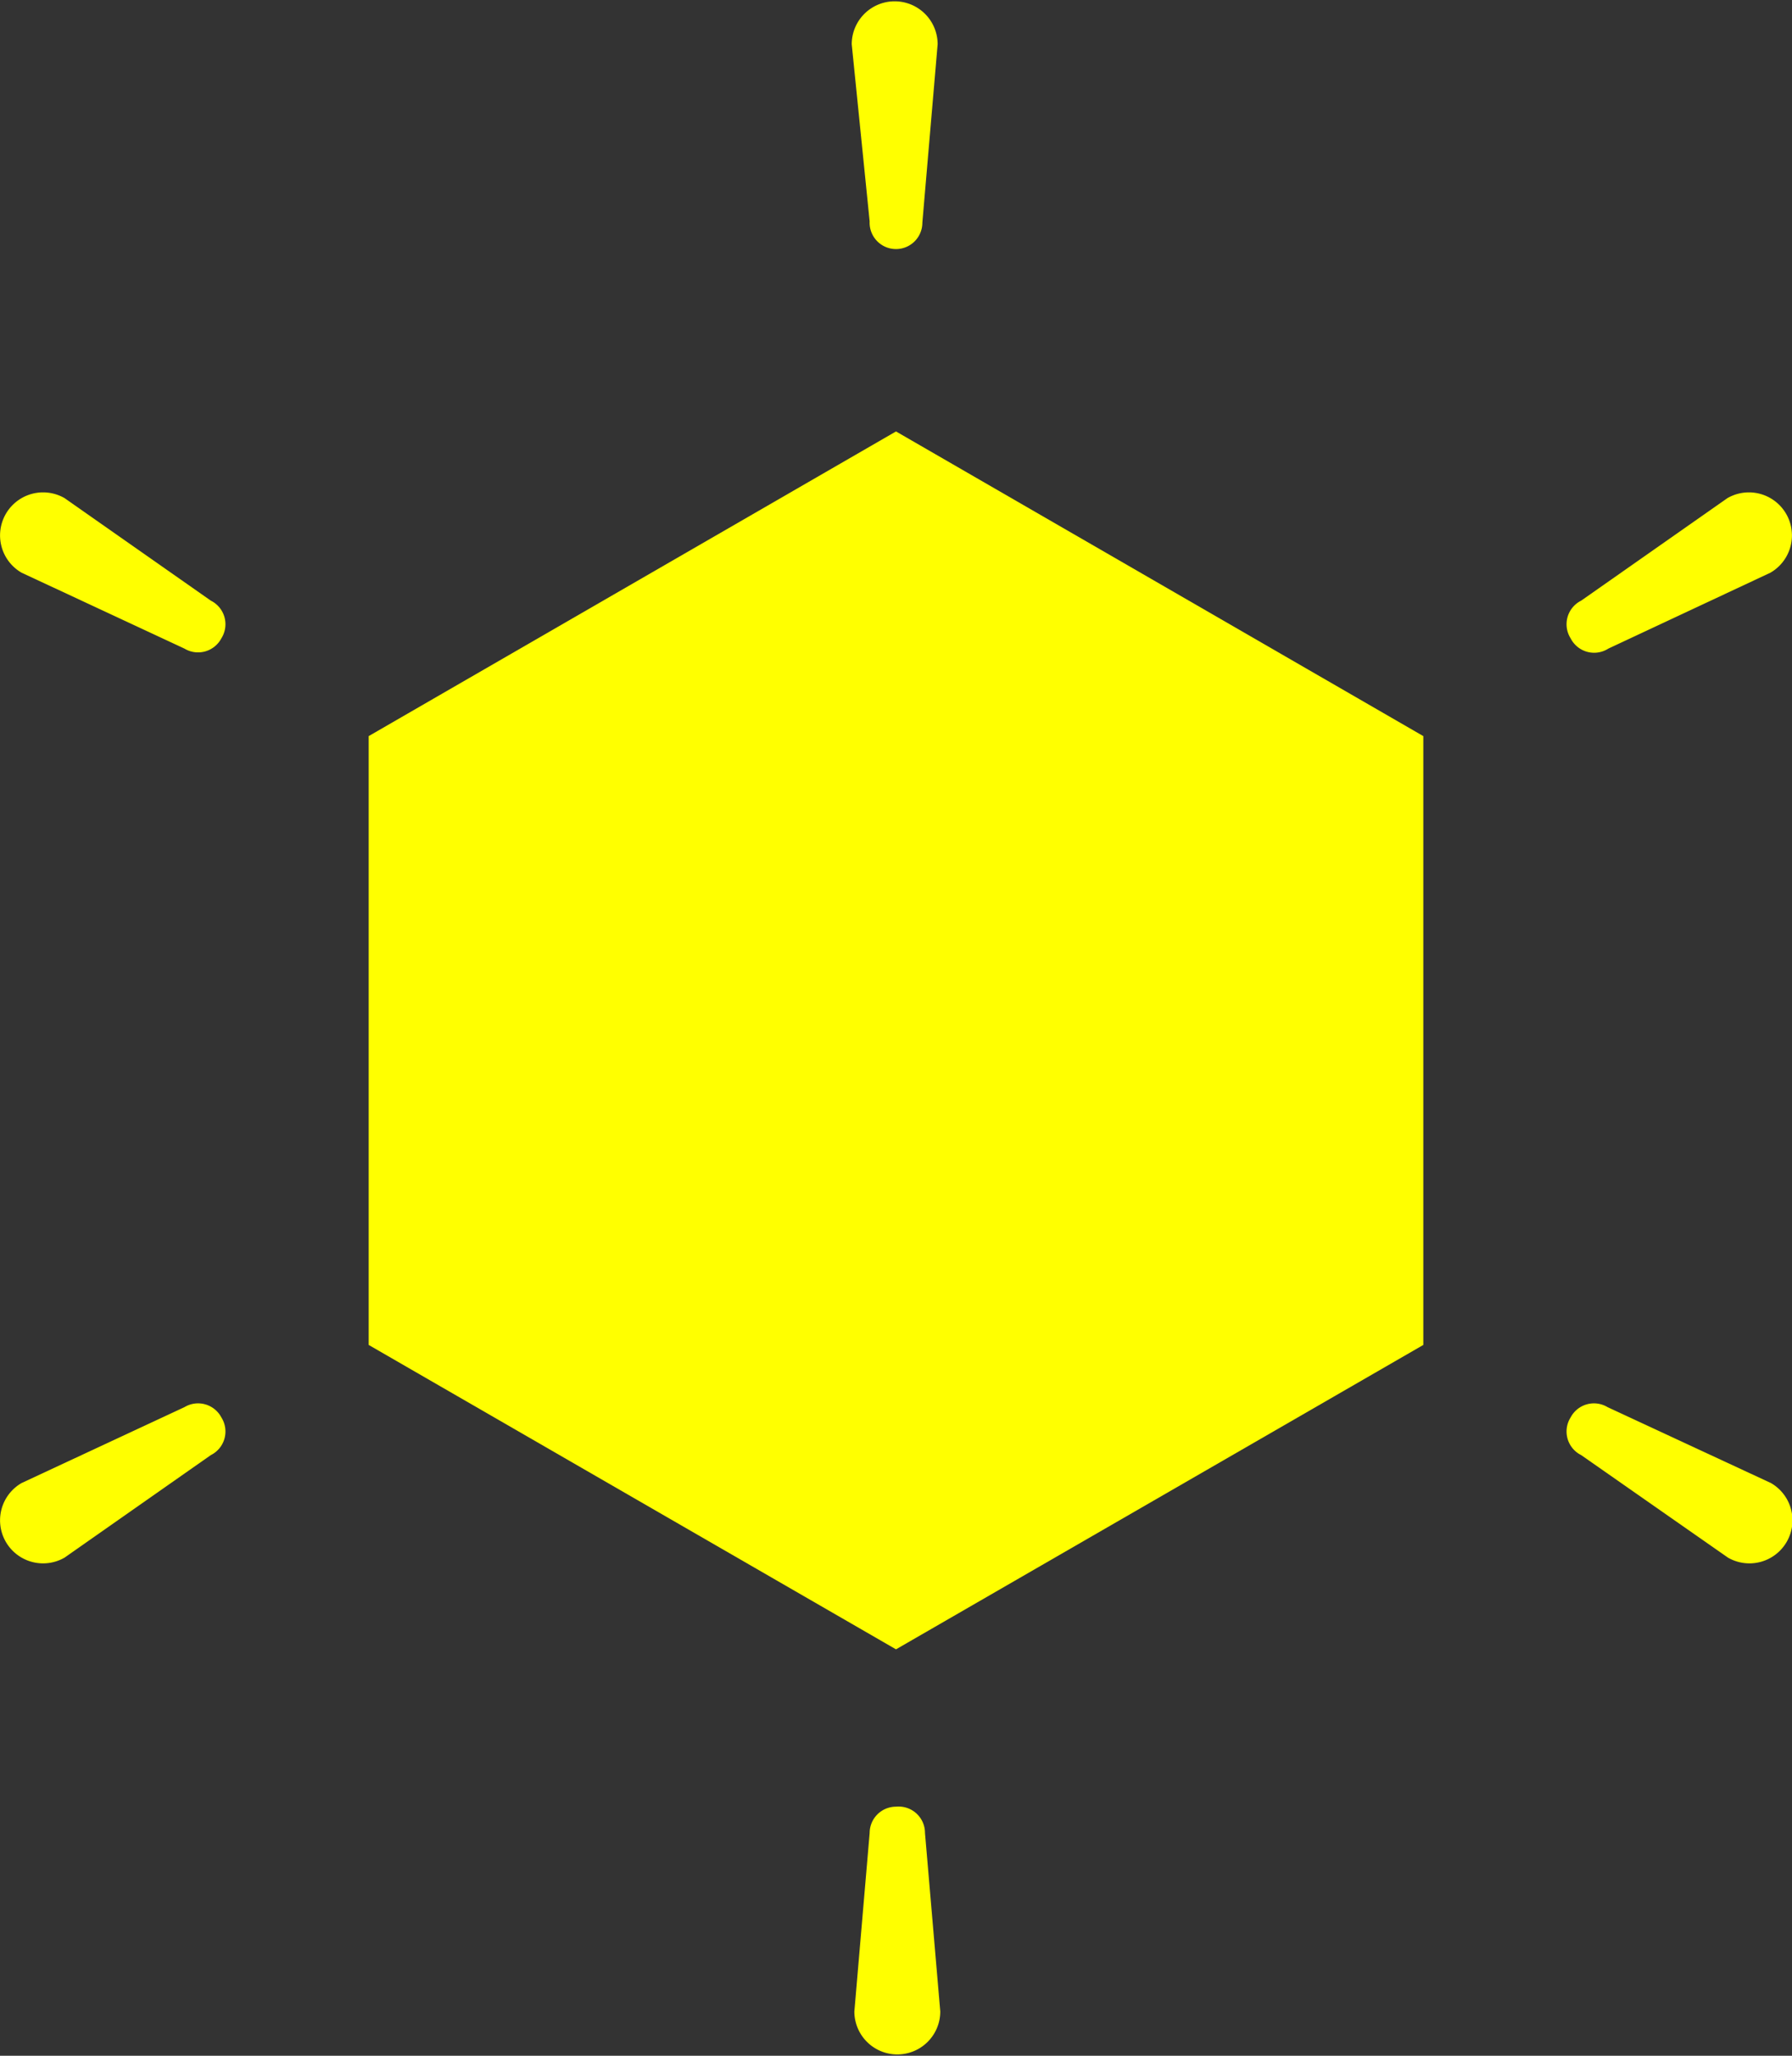 <svg xmlns="http://www.w3.org/2000/svg" viewBox="0 0 68 78" width="68" height="78"><rect x="0" y="0" width="68" height="78" fill="#333333" stroke="none"/><defs><style>.cls-1{fill:#ff0;}</style></defs><title>feature-icon</title><g id="レイヤー_2" data-name="レイヤー 2"><g id="レイヤー_1-2" data-name="レイヤー 1"><path class="cls-1" d="M34,9.45a1,1,0,0,0,1-1l.58-6.77a1.63,1.63,0,1,0-3.26,0L33,8.4A1,1,0,0,0,34,9.45Z"/><path class="cls-1" d="M59.6,24.22a1,1,0,0,0,1.43.39l6.15-2.88a1.63,1.63,0,1,0-1.63-2.83L60,22.79A1,1,0,0,0,59.6,24.22Z"/><path class="cls-1" d="M59.6,53.78A1,1,0,0,0,60,55.21l5.57,3.89a1.63,1.63,0,0,0,1.63-2.83L61,53.39A1,1,0,0,0,59.6,53.78Z"/><path class="cls-1" d="M34,68.55a1,1,0,0,0-1,1l-.58,6.77a1.63,1.63,0,1,0,3.26,0l-.58-6.77A1,1,0,0,0,34,68.55Z"/><path class="cls-1" d="M8.4,53.78A1,1,0,0,0,7,53.39L.82,56.27A1.63,1.63,0,1,0,2.45,59.1L8,55.21A1,1,0,0,0,8.4,53.78Z"/><path class="cls-1" d="M8.4,24.22A1,1,0,0,0,8,22.79L2.45,18.9A1.63,1.63,0,0,0,.82,21.73L7,24.61A1,1,0,0,0,8.4,24.22Z"/><polygon class="cls-1" points="54.01 51.03 54.01 27.93 34 16.37 13.99 27.93 13.99 51.03 34 62.58 54.01 51.03"/></g></g></svg>